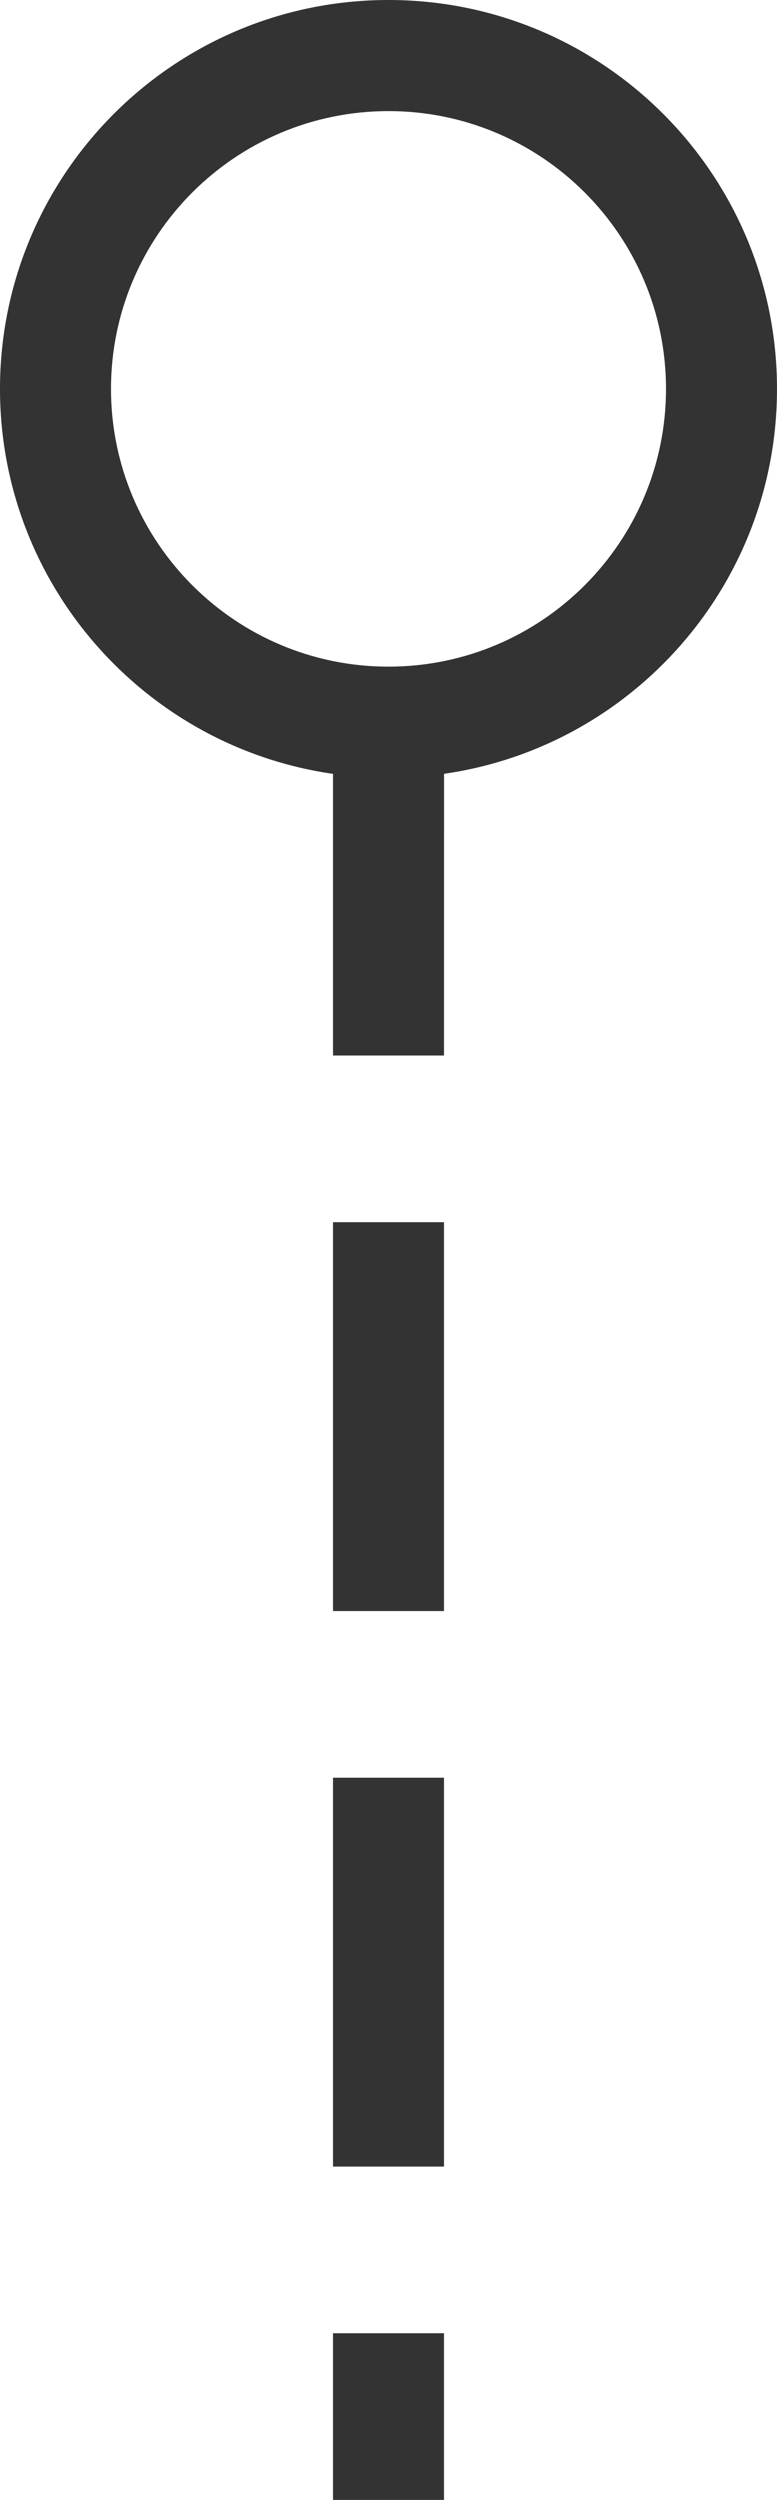 <svg xmlns="http://www.w3.org/2000/svg" width="14" height="45" viewBox="0 0 14 45">
    <g fill="none" fill-rule="evenodd">
        <g fill="#333" fill-rule="nonzero">
            <path d="M24 1456v3h-2v-3h2zm0-10v7h-2v-7h2zm0-10v7h-2v-7h2zm-1-22c3.866 0 7 3.134 7 7 0 3.526-2.607 6.443-5.999 6.929L24 1433h-2v-5.07c-3.392-.486-6-3.404-6-6.93 0-3.866 3.134-7 7-7zm0 2c-2.761 0-5 2.239-5 5s2.239 5 5 5 5-2.239 5-5-2.239-5-5-5z" transform="translate(-16 -1414)"/>
        </g>
    </g>
</svg>
